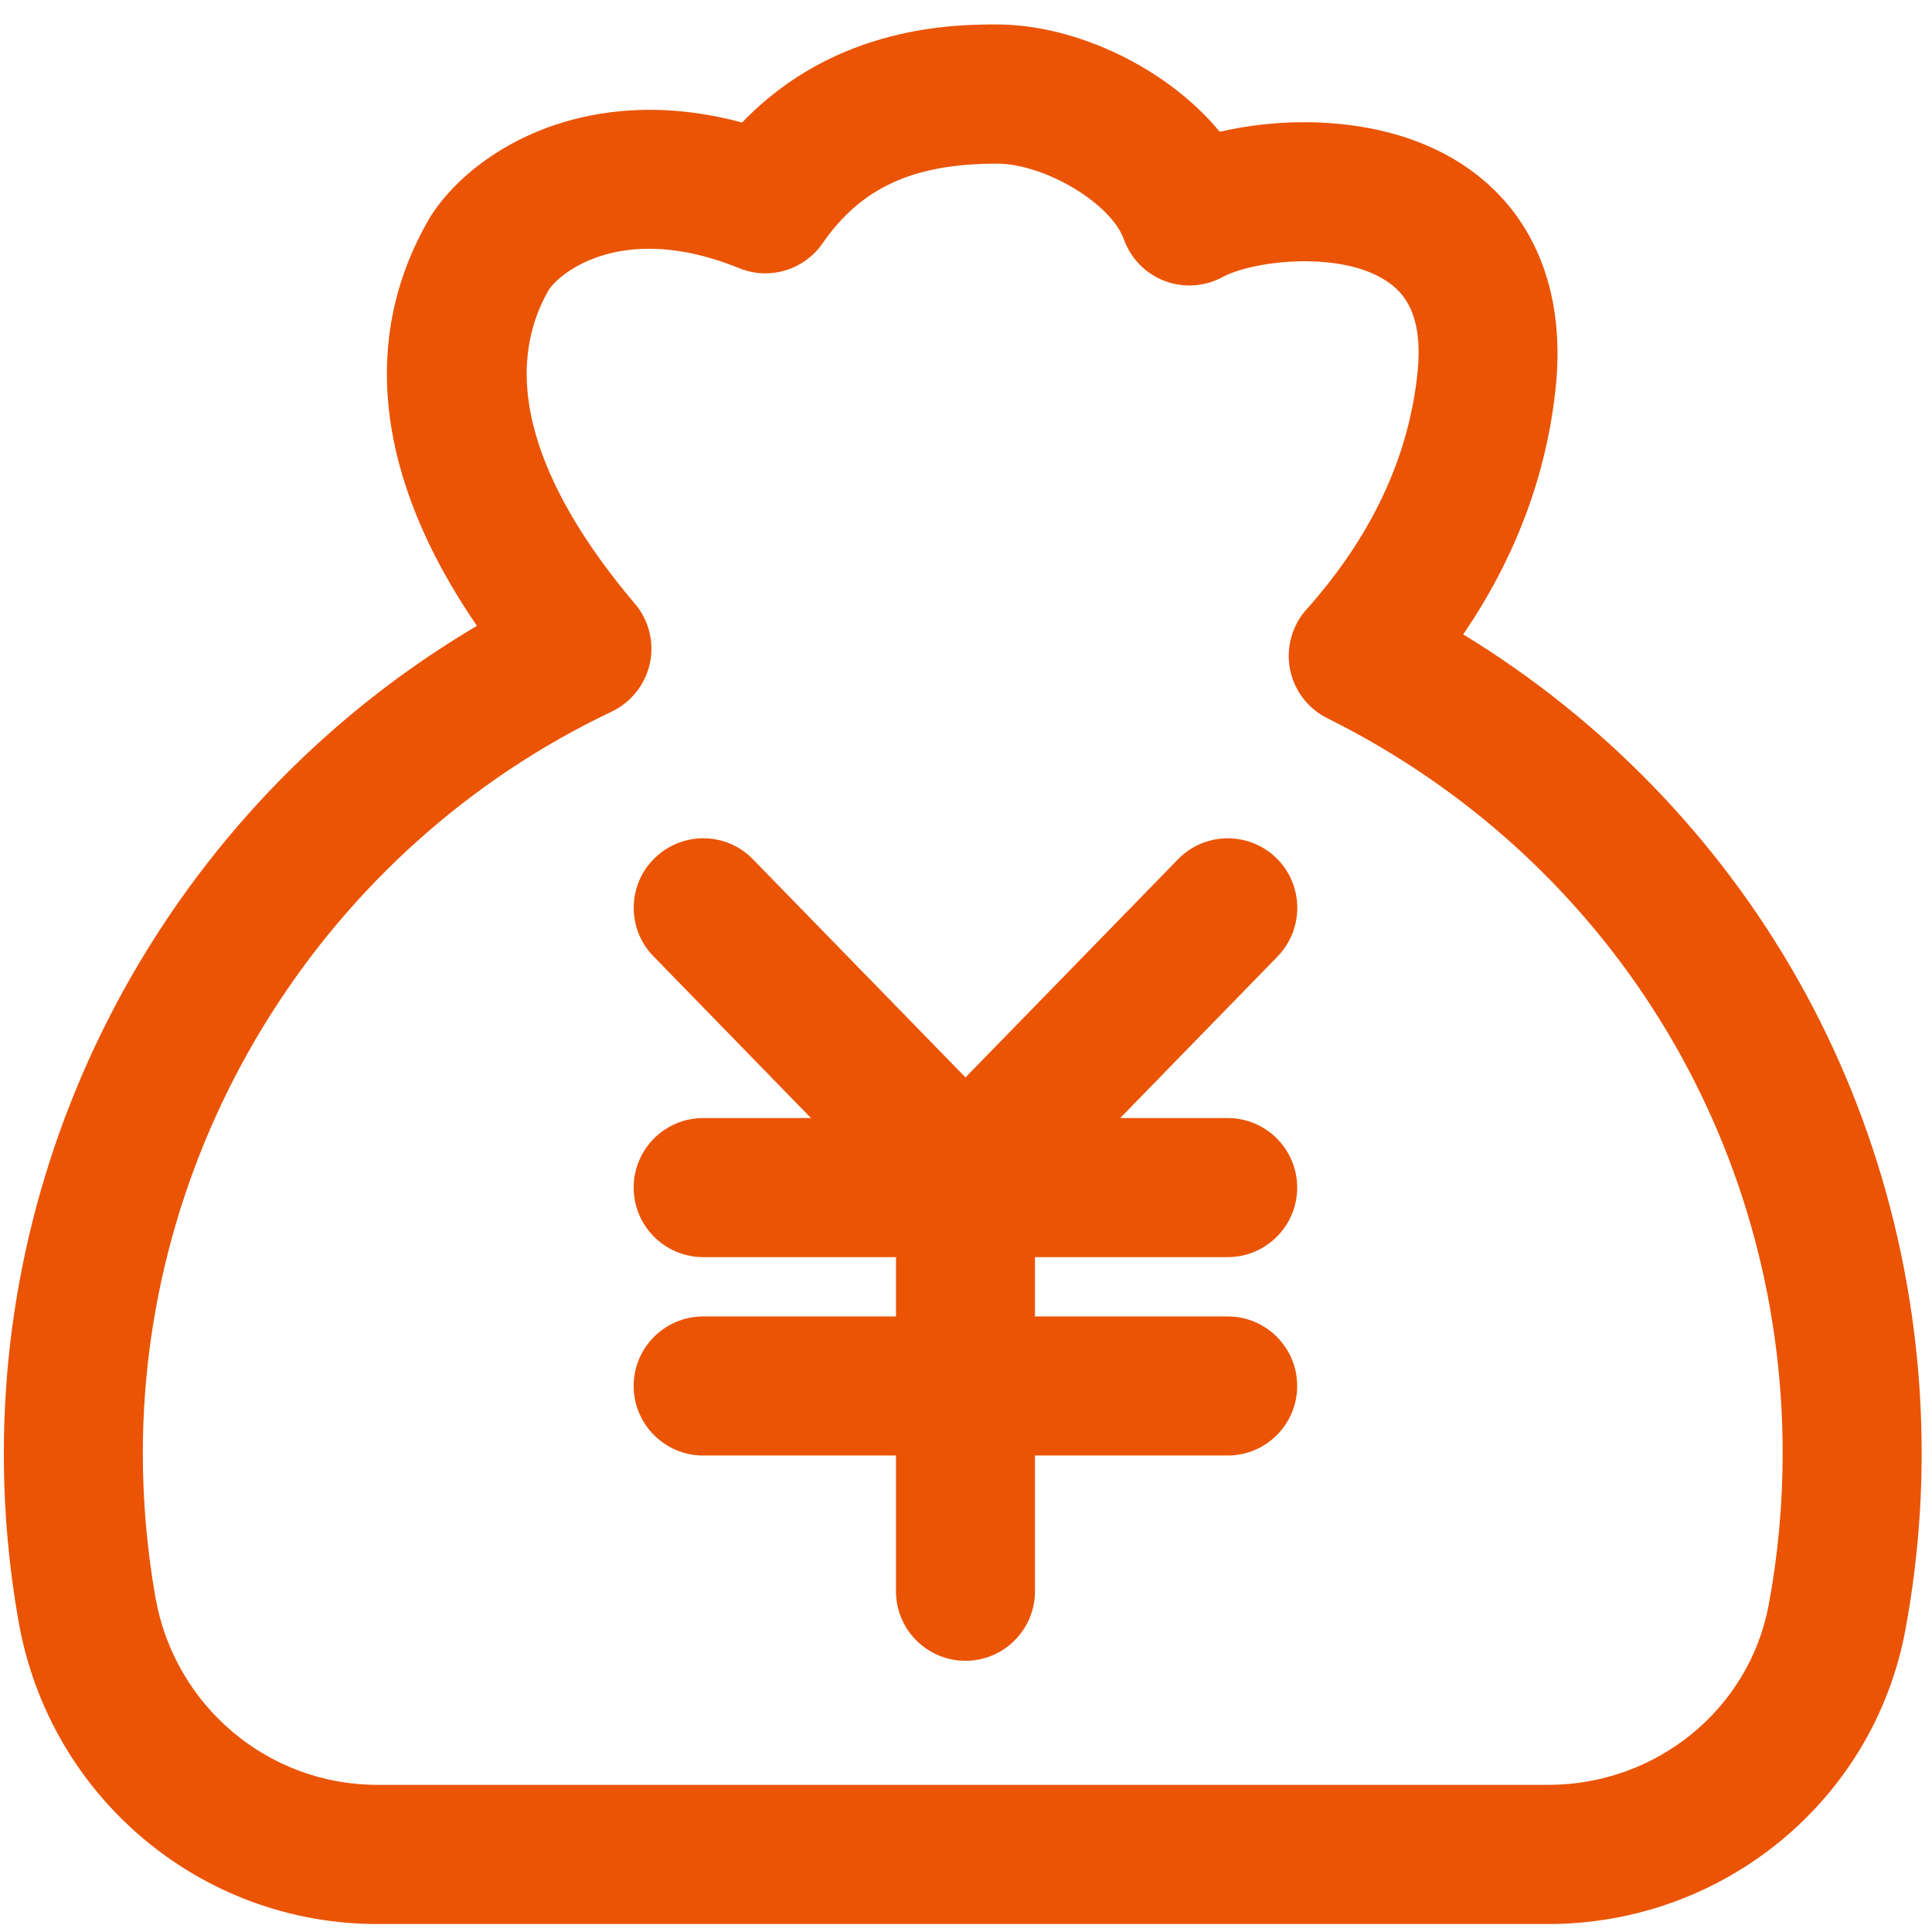 <svg 
 xmlns="http://www.w3.org/2000/svg"
 xmlns:xlink="http://www.w3.org/1999/xlink"
 width="57px" height="57px">
<path fill-rule="evenodd"  fill="rgb(234, 84, 4)"
 d="M56.212,48.099 C55.276,53.120 50.845,56.765 45.676,56.765 L11.136,56.765 C5.920,56.765 1.468,53.020 0.552,47.860 C0.260,46.218 0.112,44.540 0.113,42.872 C0.113,32.886 5.458,23.550 14.071,18.465 C11.084,14.113 10.606,9.947 12.690,6.407 C12.700,6.389 12.718,6.359 12.740,6.329 C13.669,4.903 15.910,3.240 19.174,3.240 C20.060,3.240 20.975,3.366 21.895,3.615 C24.665,0.722 28.233,0.722 29.411,0.722 C31.761,0.722 34.449,2.020 35.986,3.888 C36.779,3.703 37.639,3.606 38.479,3.606 C39.750,3.606 41.596,3.826 43.179,4.874 C45.223,6.228 46.189,8.544 45.902,11.396 C45.640,13.982 44.721,16.444 43.169,18.716 C47.281,21.225 50.693,24.744 53.044,28.902 C55.433,33.126 56.695,37.955 56.695,42.869 C56.696,44.619 56.533,46.378 56.212,48.099 ZM39.157,21.188 C38.587,20.905 38.176,20.363 38.057,19.737 C37.938,19.110 38.119,18.454 38.543,17.983 C40.466,15.831 41.569,13.476 41.822,10.985 C42.000,9.235 41.389,8.612 40.914,8.296 C40.180,7.810 39.190,7.708 38.490,7.708 C37.412,7.708 36.484,7.948 36.077,8.170 C35.776,8.336 35.434,8.423 35.091,8.423 C34.841,8.423 34.596,8.378 34.363,8.290 C33.800,8.076 33.362,7.629 33.159,7.063 C32.779,5.997 30.818,4.828 29.411,4.828 C26.946,4.828 25.407,5.532 24.266,7.181 C23.884,7.734 23.254,8.064 22.581,8.064 C22.316,8.064 22.056,8.013 21.809,7.912 C20.874,7.532 19.979,7.339 19.150,7.339 C17.478,7.339 16.489,8.123 16.196,8.541 C14.415,11.636 16.592,15.291 18.733,17.813 C19.143,18.295 19.308,18.952 19.174,19.570 C19.041,20.189 18.621,20.720 18.050,20.993 C9.645,24.982 4.214,33.571 4.214,42.872 C4.214,44.307 4.340,45.742 4.588,47.140 C5.156,50.338 7.910,52.659 11.136,52.659 L45.676,52.659 C48.872,52.659 51.608,50.425 52.183,47.347 C52.456,45.884 52.594,44.379 52.594,42.872 C52.594,33.619 47.446,25.310 39.157,21.188 ZM33.049,32.986 L36.221,32.986 C37.352,32.986 38.271,33.906 38.271,35.037 C38.271,36.169 37.352,37.089 36.221,37.089 L30.535,37.089 L30.535,38.839 L36.221,38.839 C37.352,38.839 38.271,39.759 38.271,40.890 C38.271,42.021 37.352,42.942 36.221,42.942 L30.535,42.942 L30.535,46.948 C30.535,48.079 29.615,48.999 28.485,48.999 C27.354,48.999 26.434,48.079 26.434,46.948 L26.434,42.942 L20.746,42.942 C19.615,42.942 18.695,42.021 18.695,40.890 C18.695,39.759 19.615,38.839 20.746,38.839 L26.434,38.839 L26.434,37.089 L20.746,37.089 C19.615,37.089 18.695,36.169 18.695,35.037 C18.695,33.906 19.615,32.986 20.746,32.986 L23.927,32.986 L19.279,28.214 C18.896,27.821 18.690,27.302 18.697,26.754 C18.705,26.206 18.925,25.695 19.317,25.315 C19.704,24.939 20.213,24.732 20.749,24.732 C21.306,24.732 21.827,24.952 22.215,25.353 L28.485,31.787 L34.755,25.352 C35.144,24.953 35.665,24.733 36.224,24.733 C36.761,24.733 37.270,24.940 37.656,25.314 C38.464,26.103 38.481,27.405 37.694,28.217 L33.049,32.986 Z"/>
</svg>
